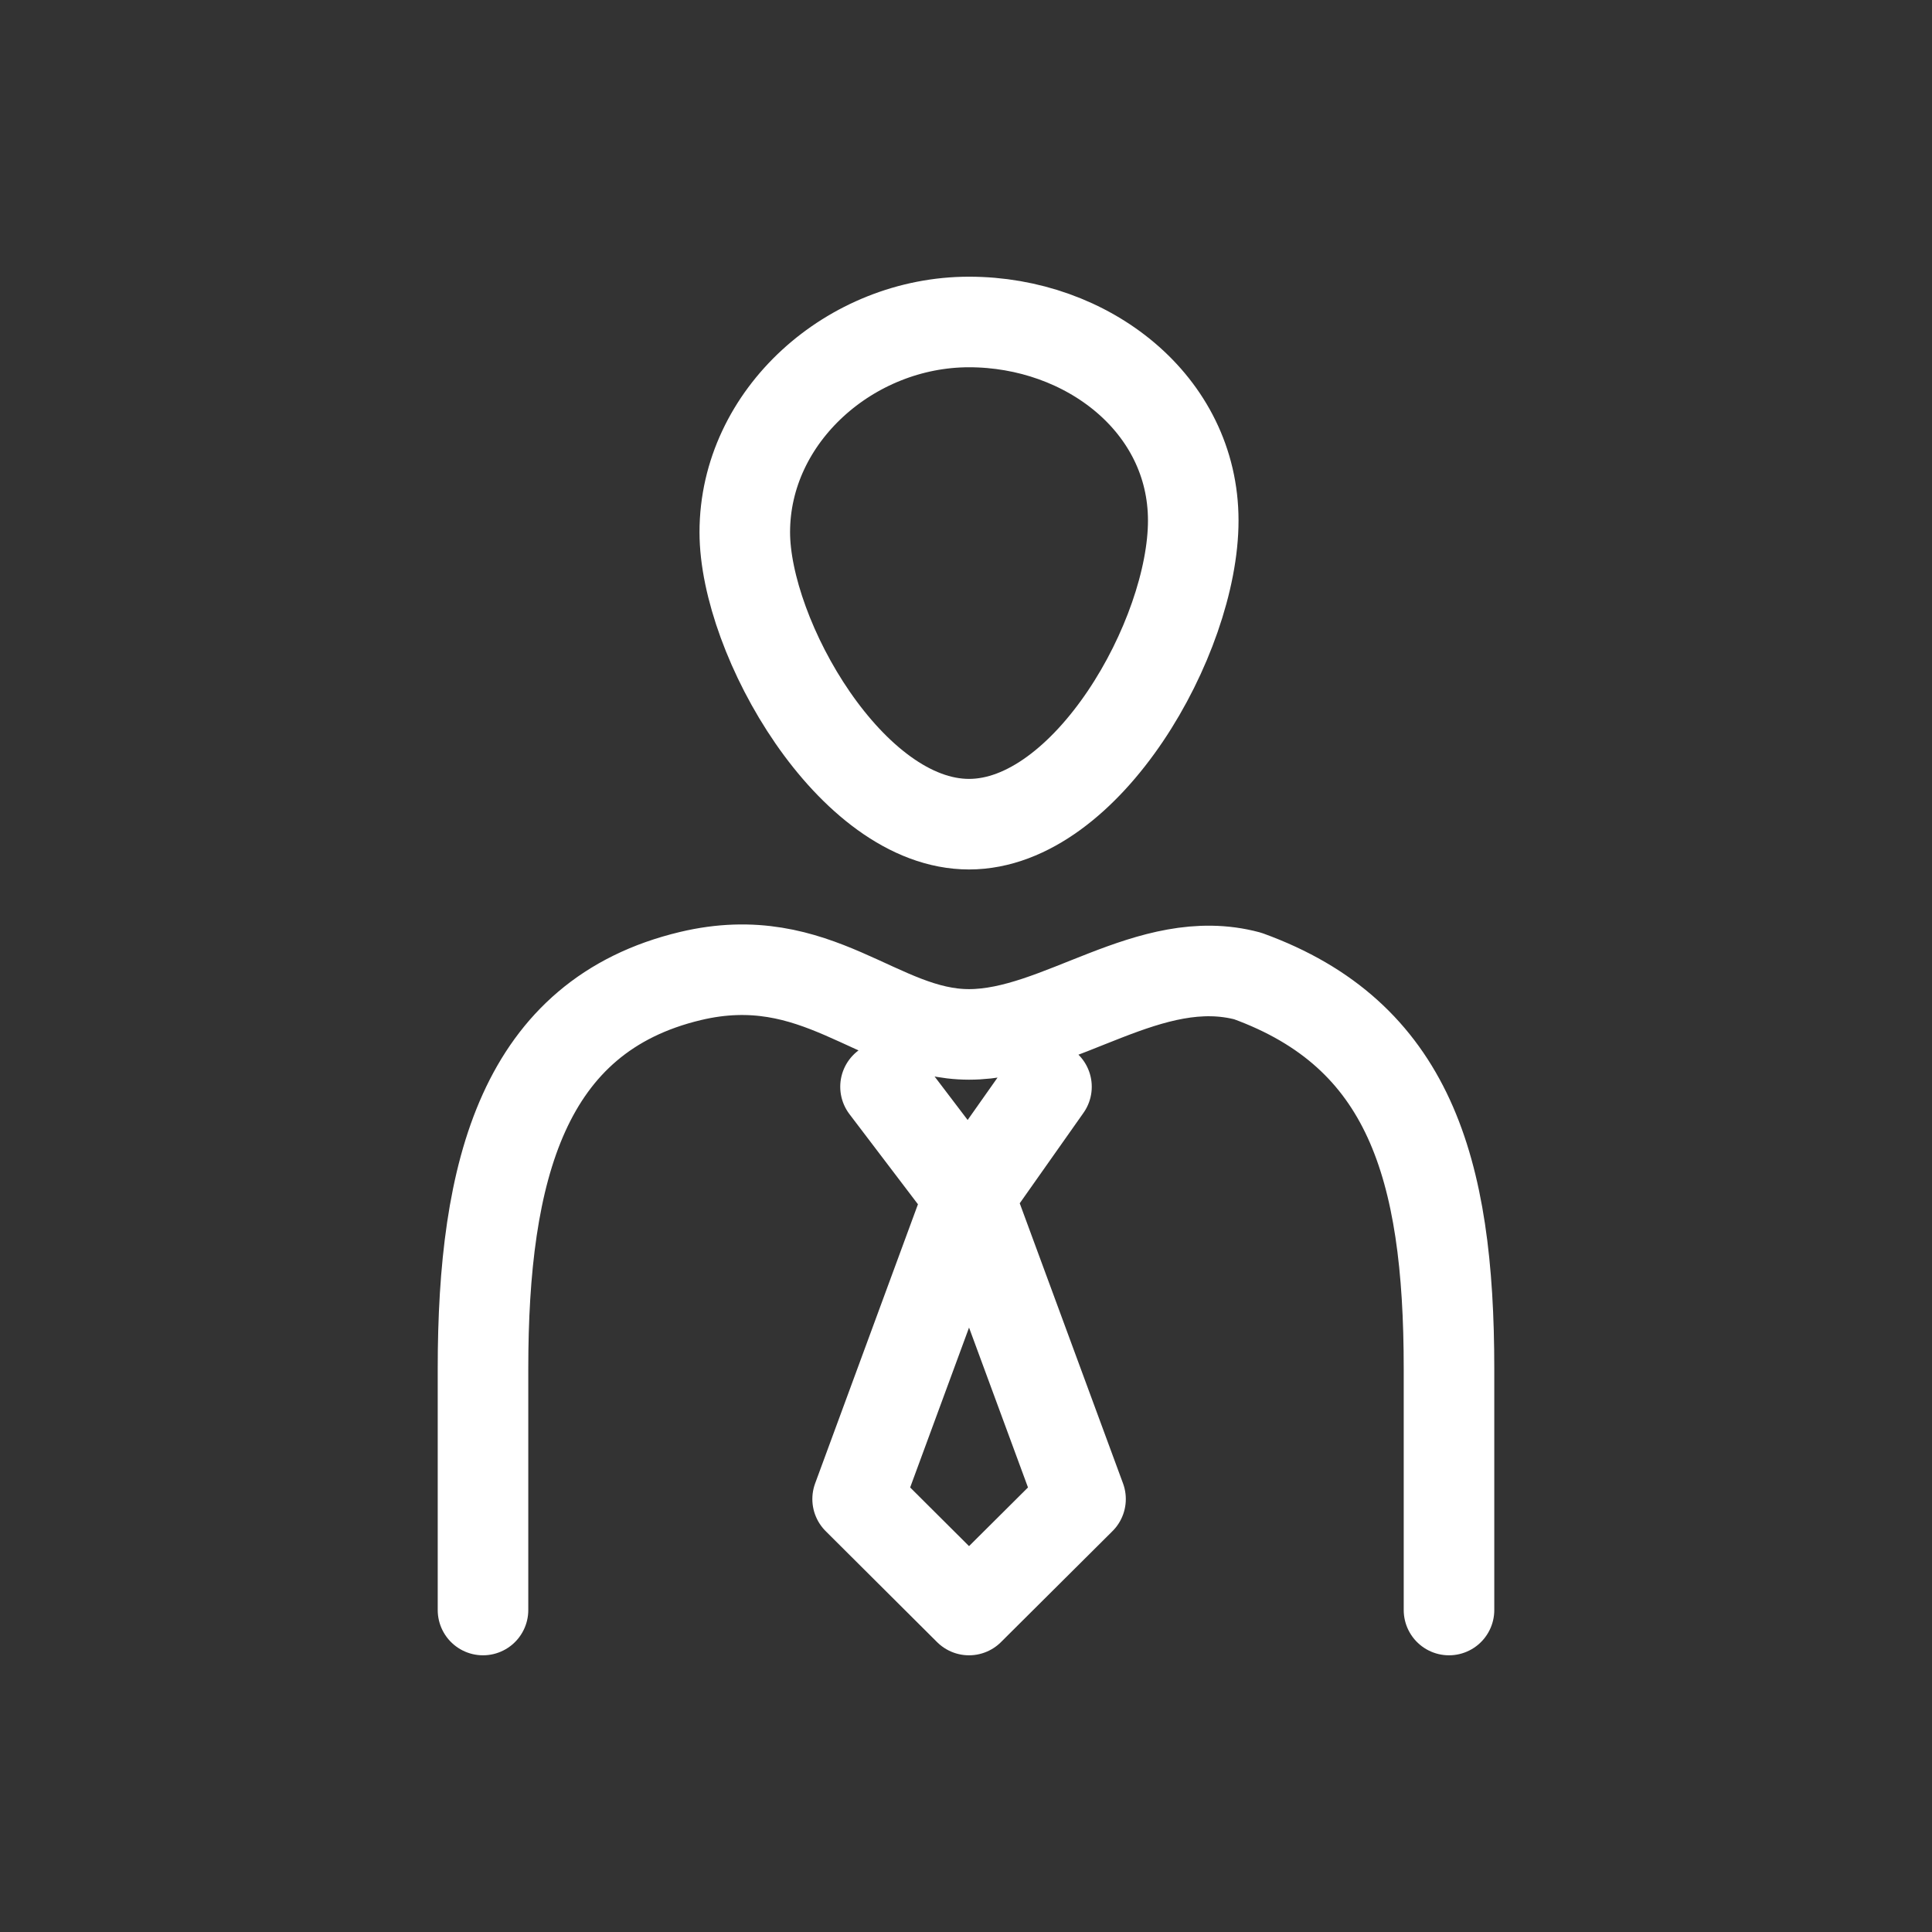 <svg width="32" height="32" viewBox="0 0 32 32" fill="none" xmlns="http://www.w3.org/2000/svg">
<rect x="0" y="0" width="32" height="32" fill="#333333" stroke="none"/>
<path d="M14.667 18L16.05 19.82M16.05 19.82L14.205 24.829L16.05 26.667L17.897 24.829L16.05 19.82ZM16.05 19.82L17.333 18M8 26.667C8 26.667 8 25.955 8 22.667C8 19.378 8.667 16.826 11.436 16.166C13.538 15.665 14.551 17.133 16.05 17.133C17.549 17.133 19.042 15.731 20.667 16.166C23.333 17.133 24 19.333 24 22.667C24 24.667 24 26.667 24 26.667M16.05 13.651C14.095 13.651 12.336 10.556 12.336 8.815C12.336 6.881 14.095 5.333 16.05 5.333C18.005 5.333 19.764 6.687 19.764 8.622C19.764 10.556 18.005 13.651 16.05 13.651Z" stroke="white" stroke-width="1.5" stroke-linecap="round" stroke-linejoin="round"/>
</svg>
